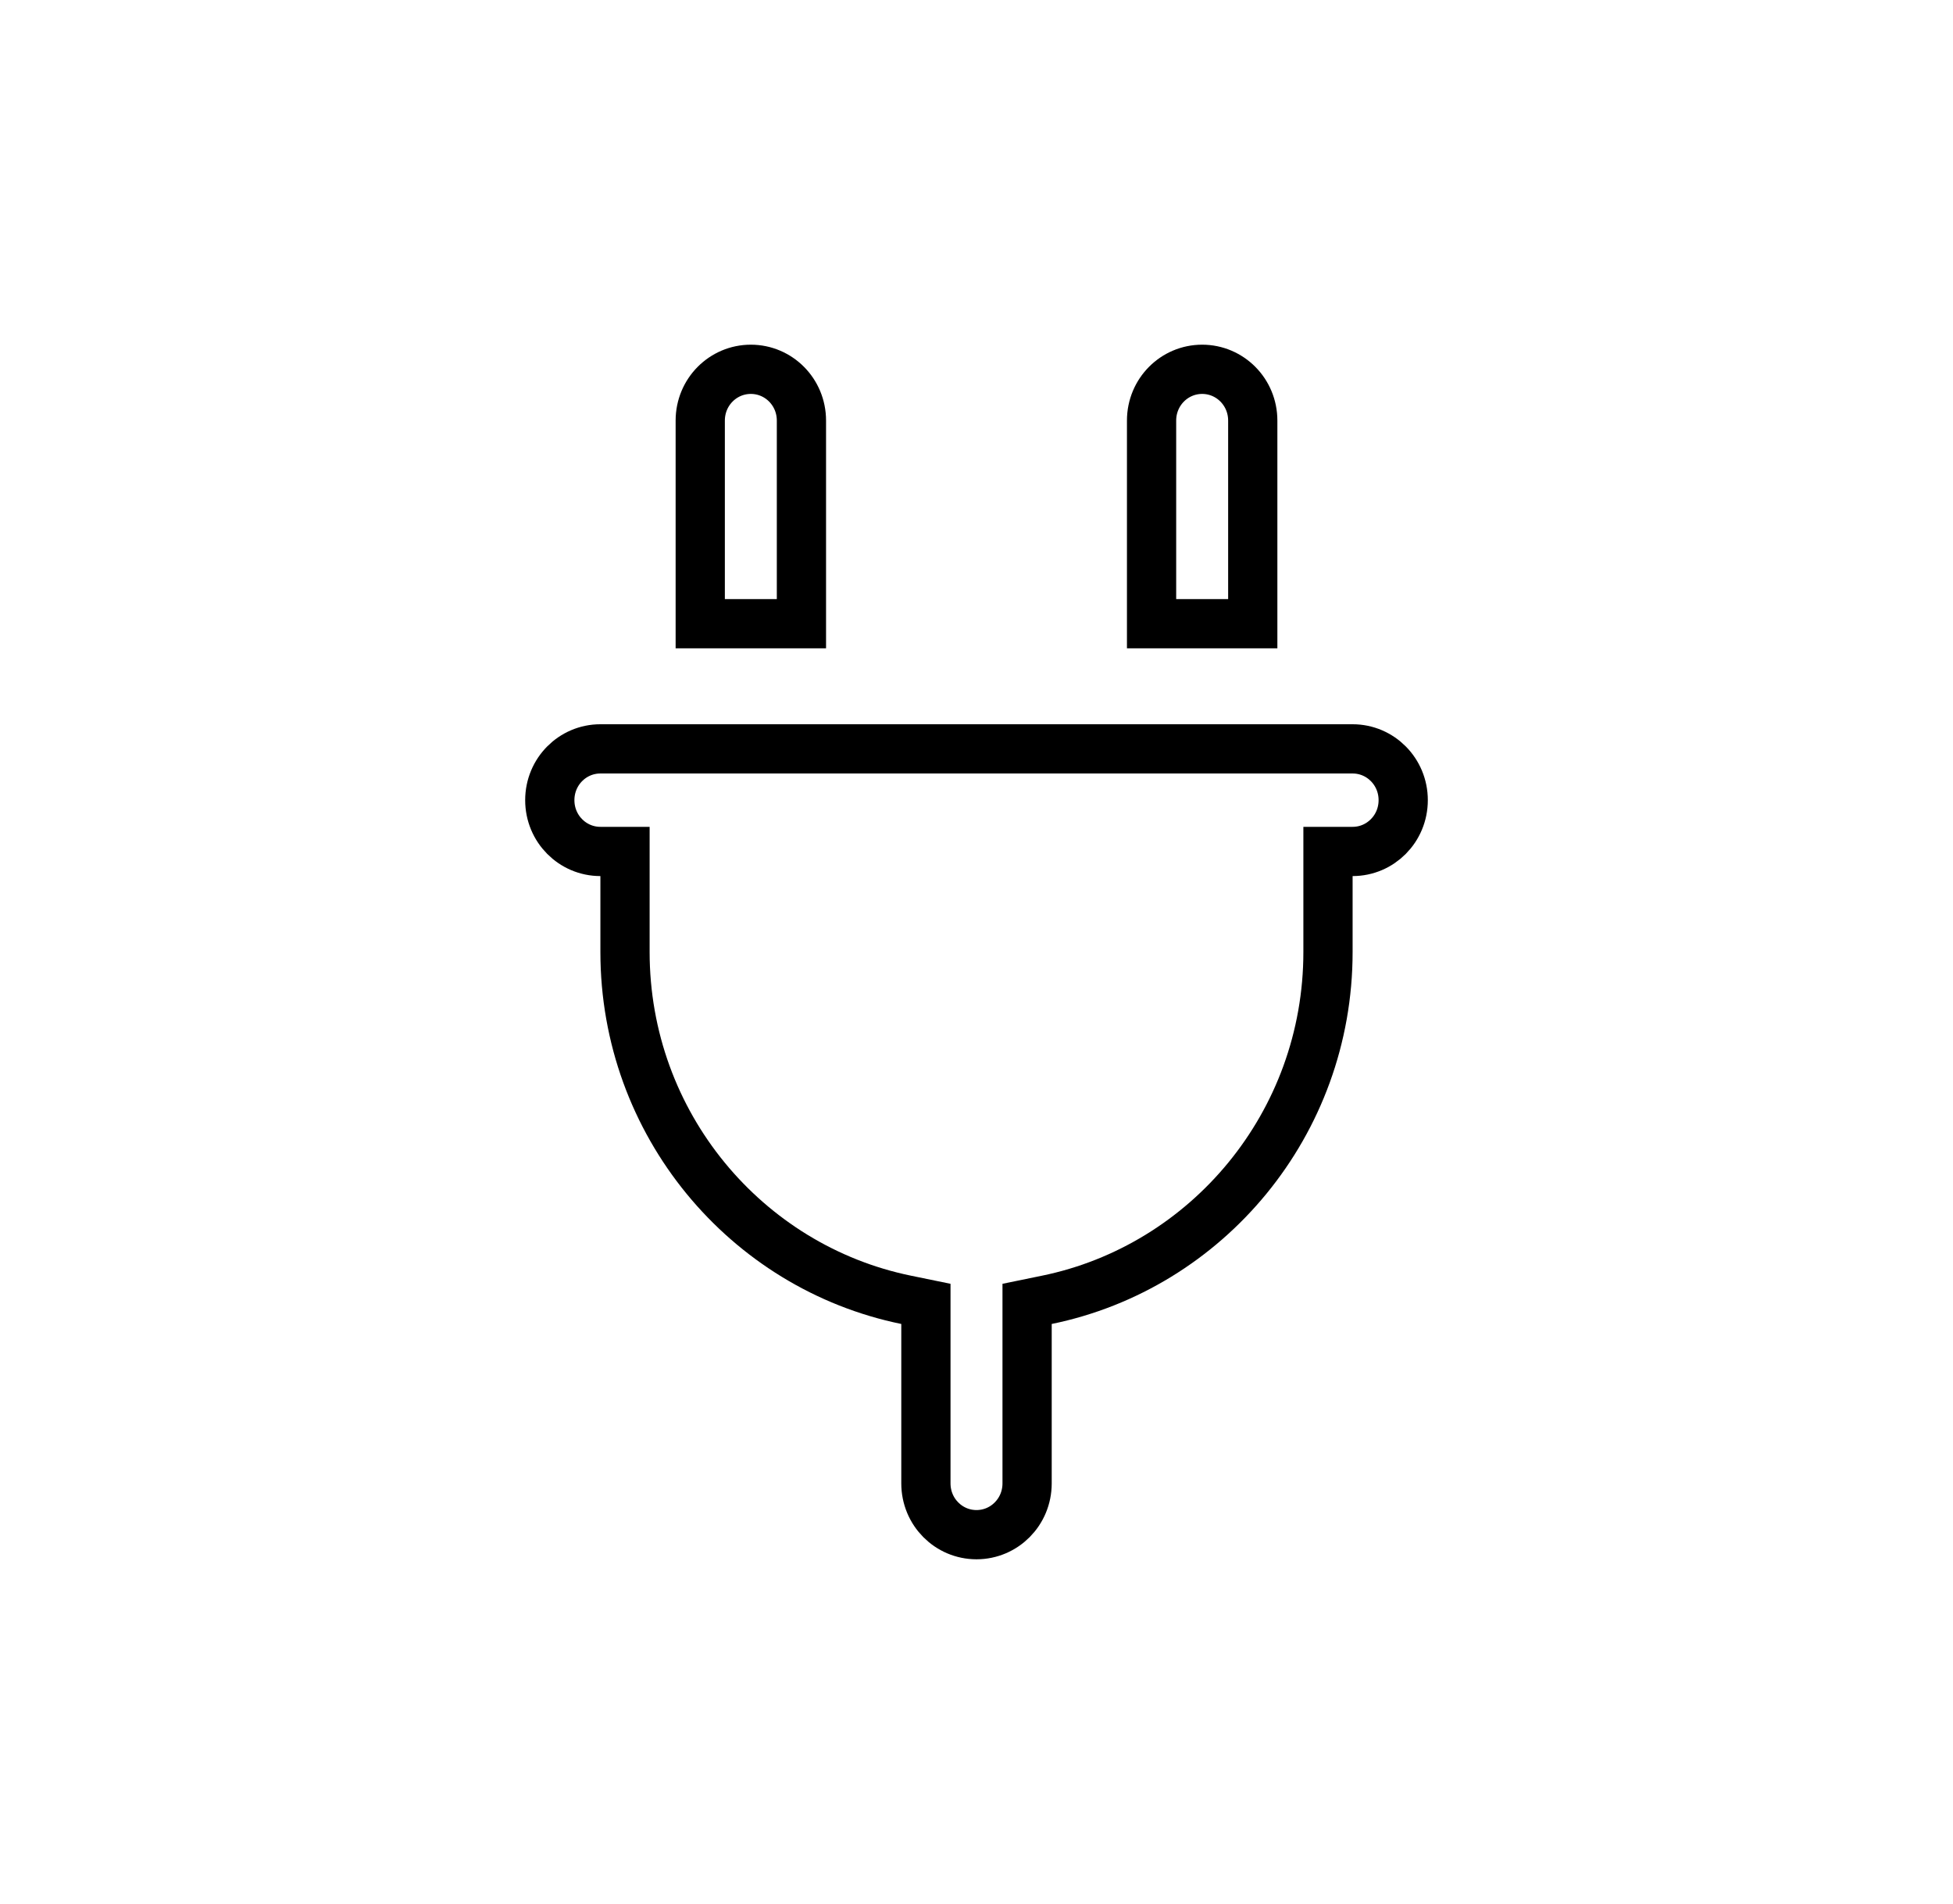 <svg width="119" height="116" viewBox="0 0 119 116" fill="none" xmlns="http://www.w3.org/2000/svg">
<path d="M73.25 22.5C74.944 22.5 76.333 23.882 76.333 25.625V38H70.167V25.625C70.167 23.882 71.556 22.5 73.25 22.5ZM45.75 22.5C47.444 22.5 48.833 23.882 48.833 25.625V38H42.667V25.625C42.667 23.882 44.056 22.5 45.75 22.5ZM38.083 51.875H36.583C34.889 51.875 33.5 50.492 33.5 48.75C33.5 47.008 34.889 45.625 36.583 45.625H82.417C84.111 45.625 85.5 47.008 85.5 48.75C85.5 50.492 84.111 51.875 82.417 51.875H80.917V58C80.917 68.47 73.544 77.196 63.782 79.193L62.583 79.439V90.375C62.583 92.118 61.194 93.5 59.5 93.5C57.806 93.5 56.417 92.118 56.417 90.375V79.439L55.218 79.193C45.456 77.196 38.083 68.47 38.083 58V51.875Z" stroke="black" stroke-width="3"/>
</svg>
